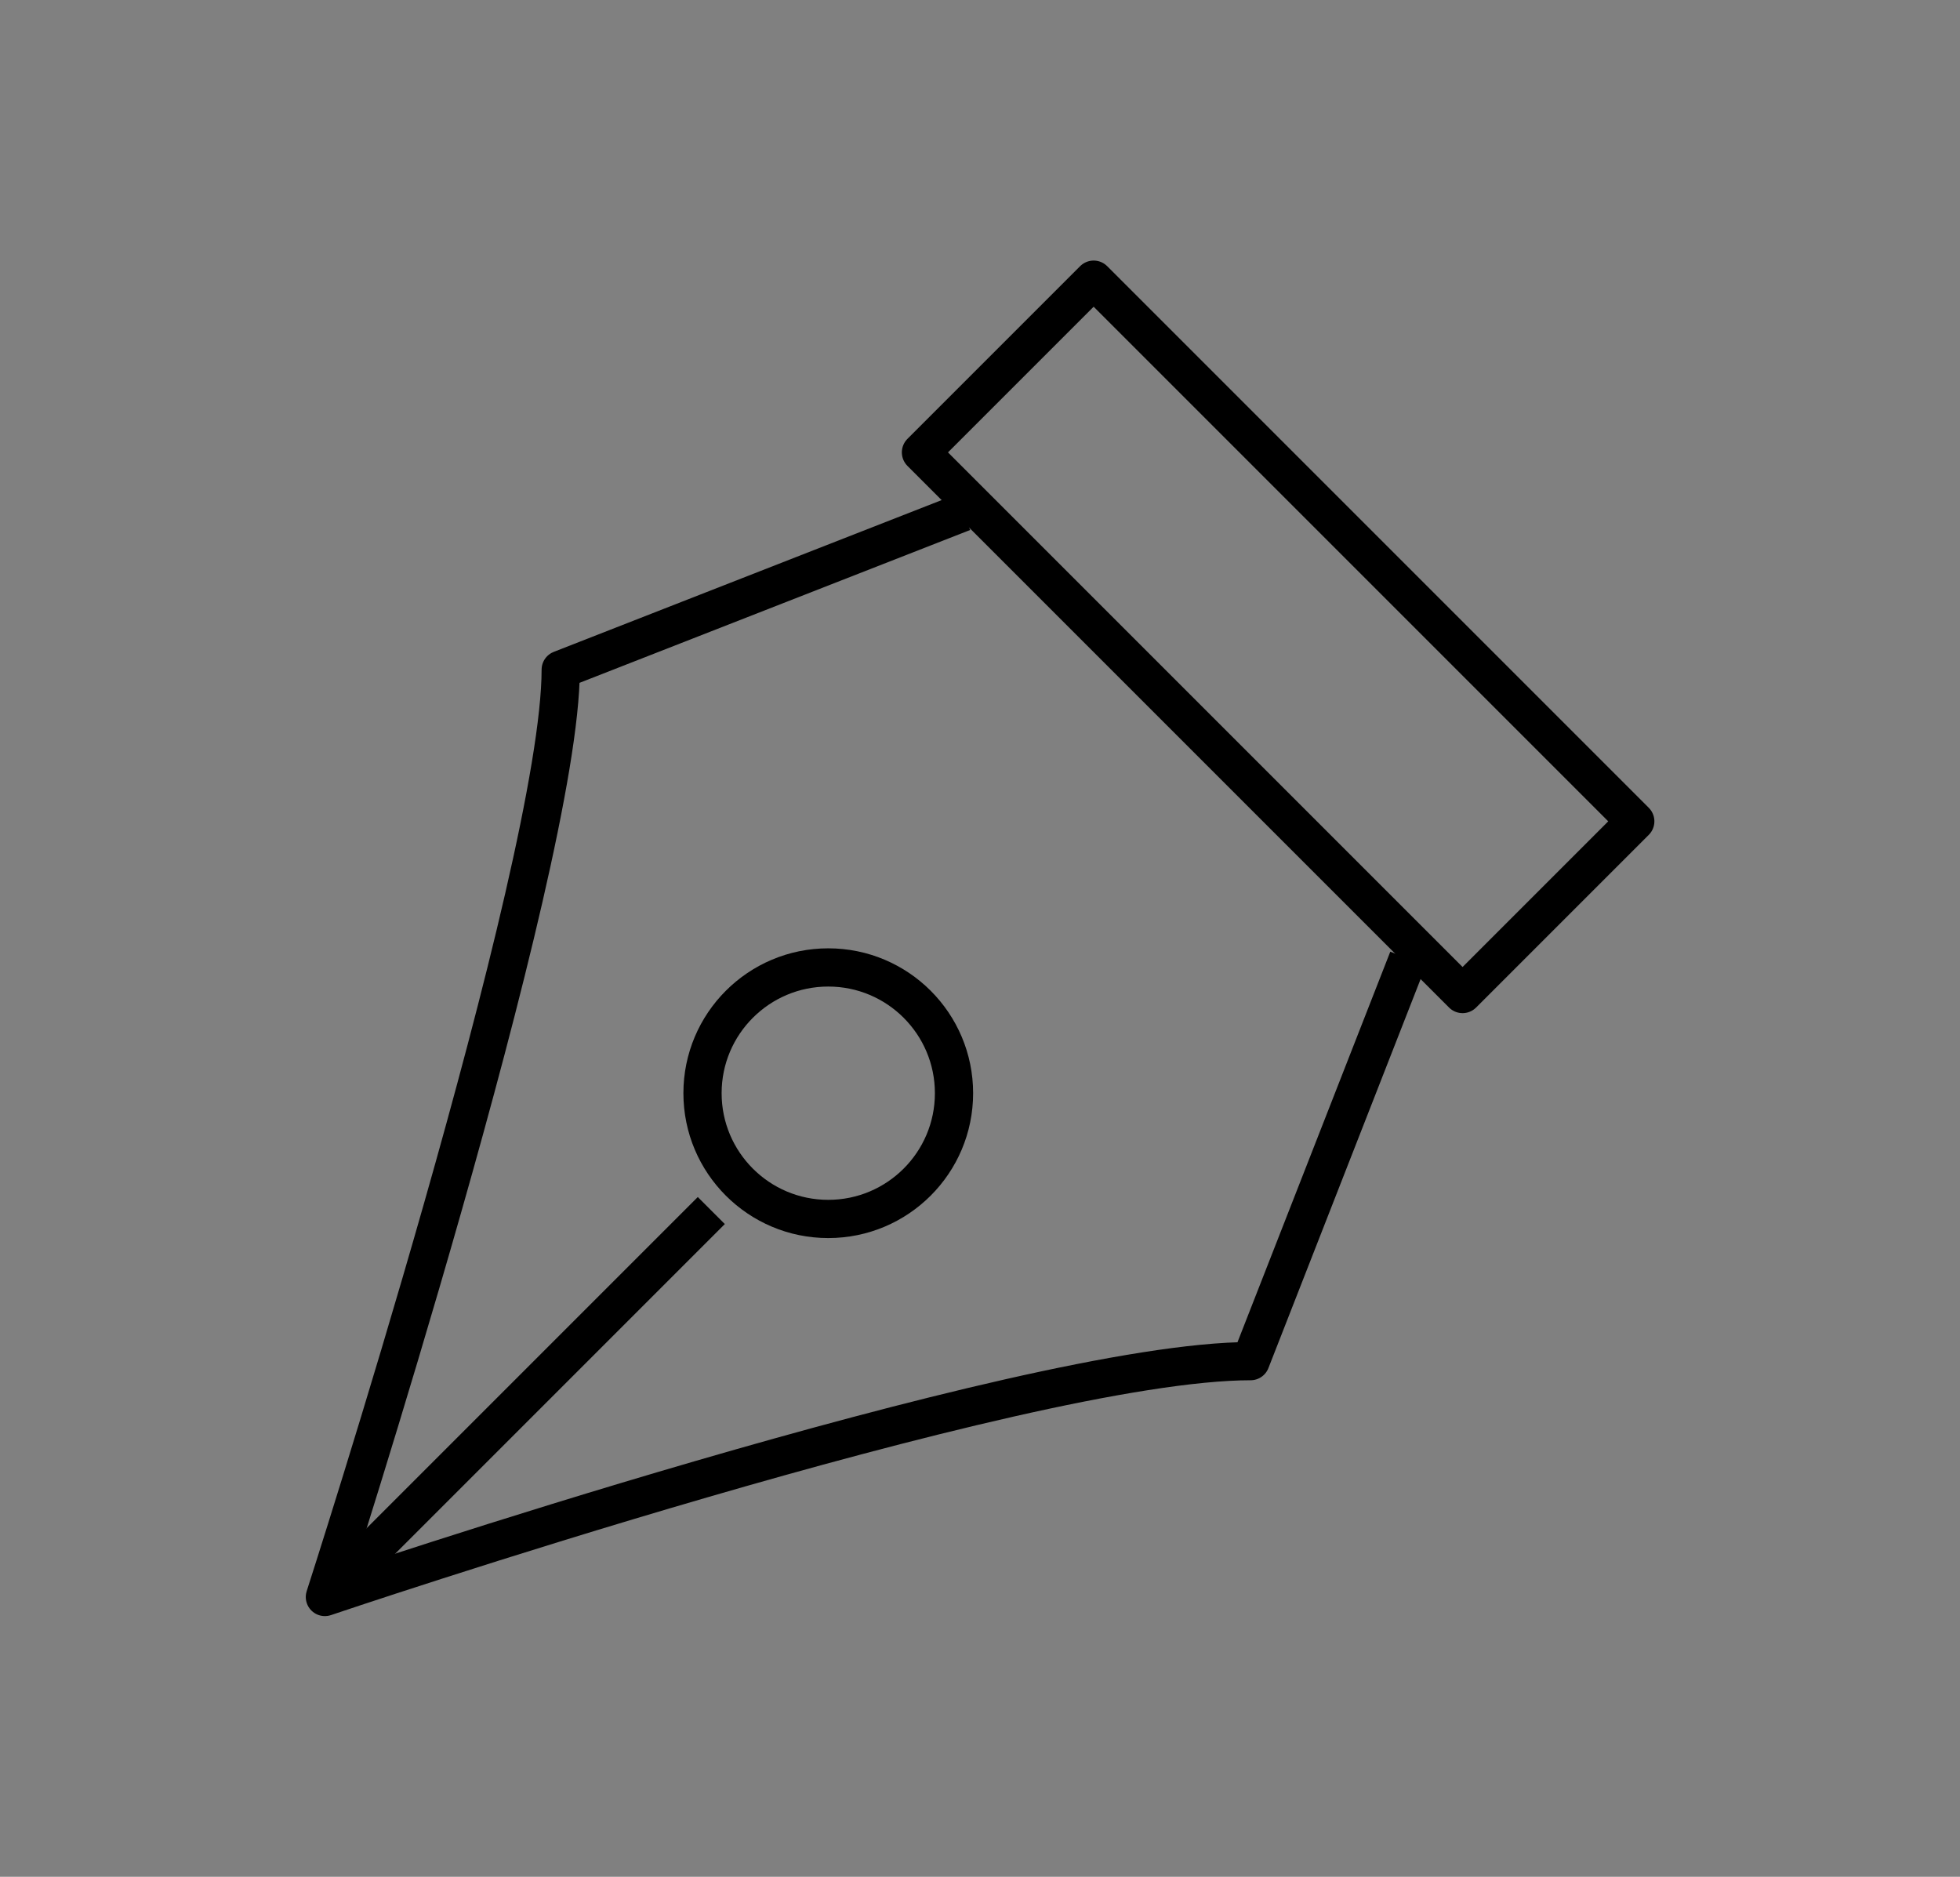 <svg id="レイヤー_1" data-name="レイヤー 1" xmlns="http://www.w3.org/2000/svg" viewBox="0 0 51.28 49.1"><rect x="0" y="0" width="51.28" height="49.1" fill="#808080" stroke="none"/><defs><style>.cls-1,.cls-2{fill:none;}.cls-1{stroke:#fff;stroke-miterlimit:10;stroke-width:2.8px;}.cls-2{stroke:#000;stroke-linejoin:round;}</style></defs><rect class="cls-1" x="-182.78" y="-38.45" width="506.18" height="133.22"/><circle class="cls-2" cx="21.67" cy="28.6" r="3.29"/><path class="cls-2" d="M36.84,25.08,32.72,35.61c-6,0-24.22,6.17-24.22,6.17s6.17-19.11,6.17-24.26L25.2,13.4"/><line class="cls-2" x1="8.5" y1="41.78" x2="18.61" y2="31.67"/><rect class="cls-2" x="30.25" y="6.64" width="6.39" height="20.04" transform="translate(-1.99 28.53) rotate(-45)"/></svg>
